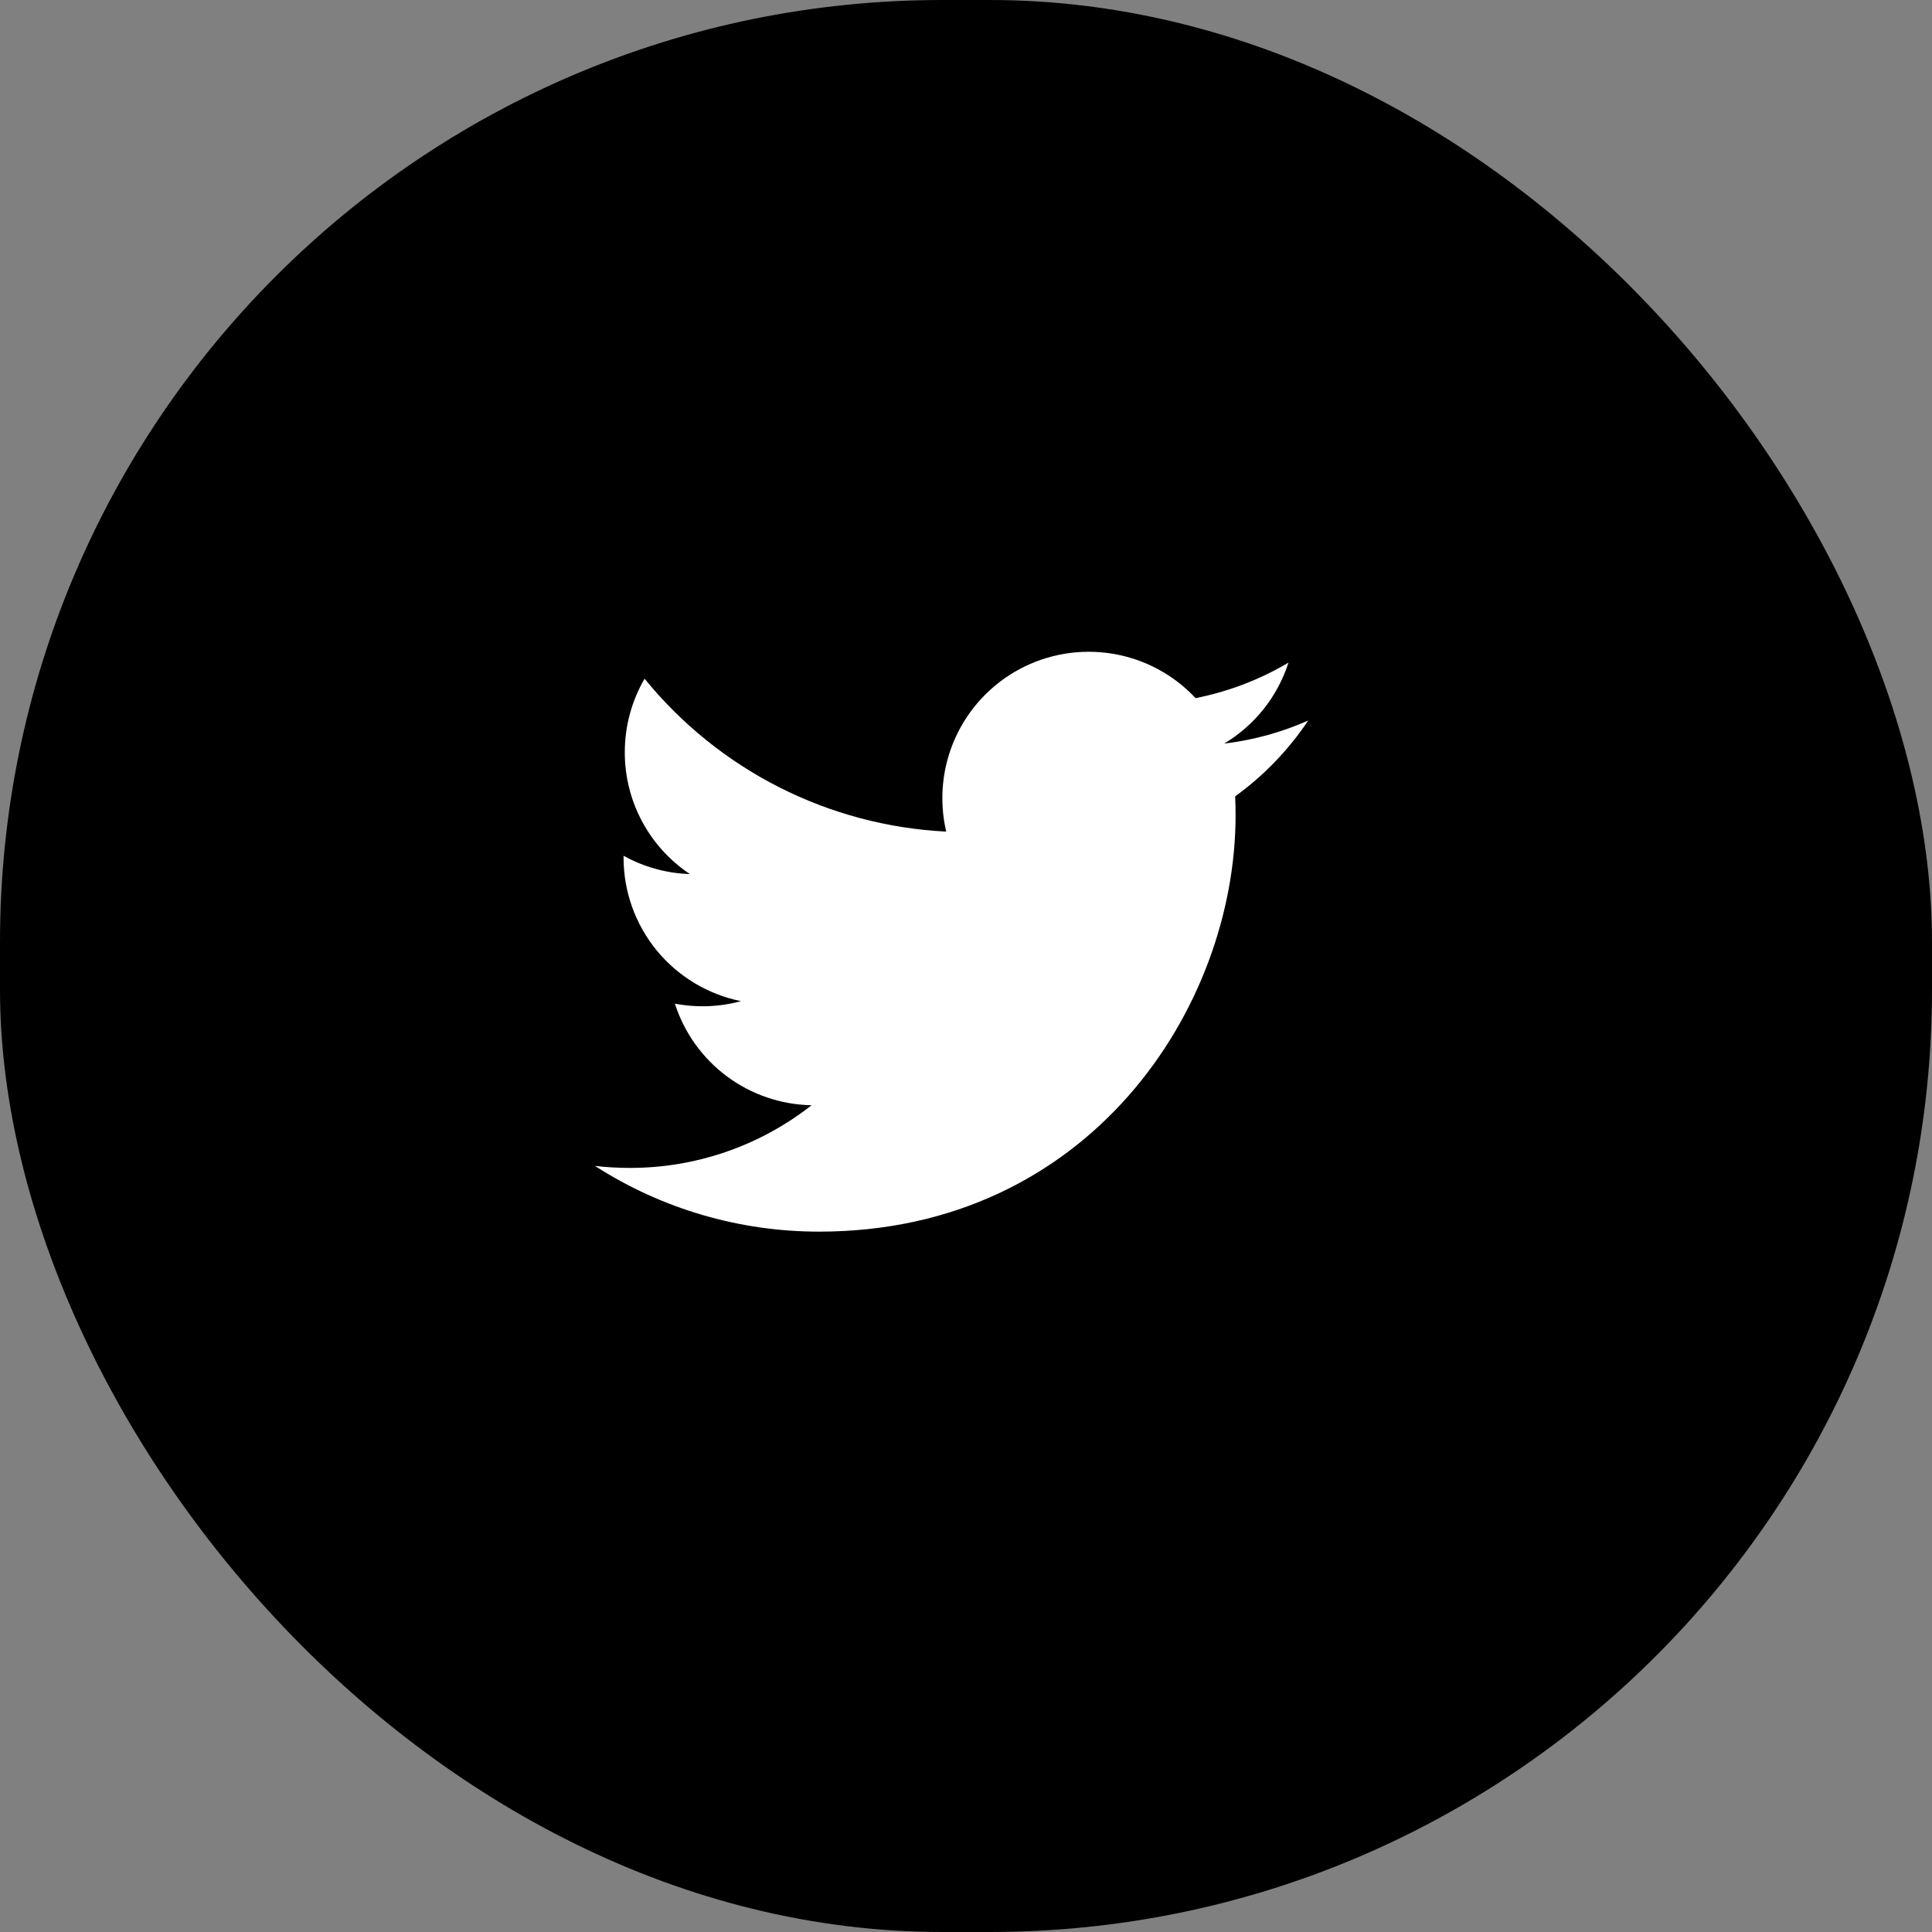 <svg width="41" height="41" viewBox="0 0 41 41" fill="none" xmlns="http://www.w3.org/2000/svg">
<rect x="0" y="0" width="41" height="41" fill="#808080" stroke="none"/>
<rect width="41" height="41" rx="20" fill="black"/>
<path d="M27.762 15.291C27.205 15.538 26.607 15.705 25.979 15.78C26.627 15.392 27.113 14.781 27.344 14.061C26.735 14.423 26.068 14.678 25.372 14.815C24.904 14.315 24.285 13.984 23.61 13.873C22.934 13.762 22.241 13.876 21.638 14.199C21.035 14.522 20.555 15.036 20.273 15.659C19.992 16.283 19.924 16.982 20.08 17.648C18.845 17.586 17.637 17.265 16.534 16.706C15.432 16.147 14.459 15.362 13.679 14.403C13.412 14.863 13.259 15.396 13.259 15.964C13.258 16.475 13.384 16.979 13.625 17.43C13.866 17.881 14.215 18.265 14.64 18.549C14.147 18.534 13.665 18.4 13.233 18.161V18.201C13.233 18.918 13.481 19.613 13.935 20.168C14.39 20.723 15.022 21.104 15.725 21.246C15.267 21.37 14.788 21.388 14.322 21.299C14.52 21.916 14.907 22.456 15.427 22.843C15.947 23.229 16.575 23.443 17.223 23.455C16.123 24.319 14.765 24.787 13.366 24.785C13.118 24.785 12.871 24.771 12.625 24.742C14.044 25.655 15.697 26.139 17.385 26.137C23.098 26.137 26.221 21.405 26.221 17.301C26.221 17.168 26.218 17.033 26.212 16.9C26.82 16.46 27.344 15.916 27.761 15.293L27.762 15.291V15.291Z" fill="white"/>
</svg>

